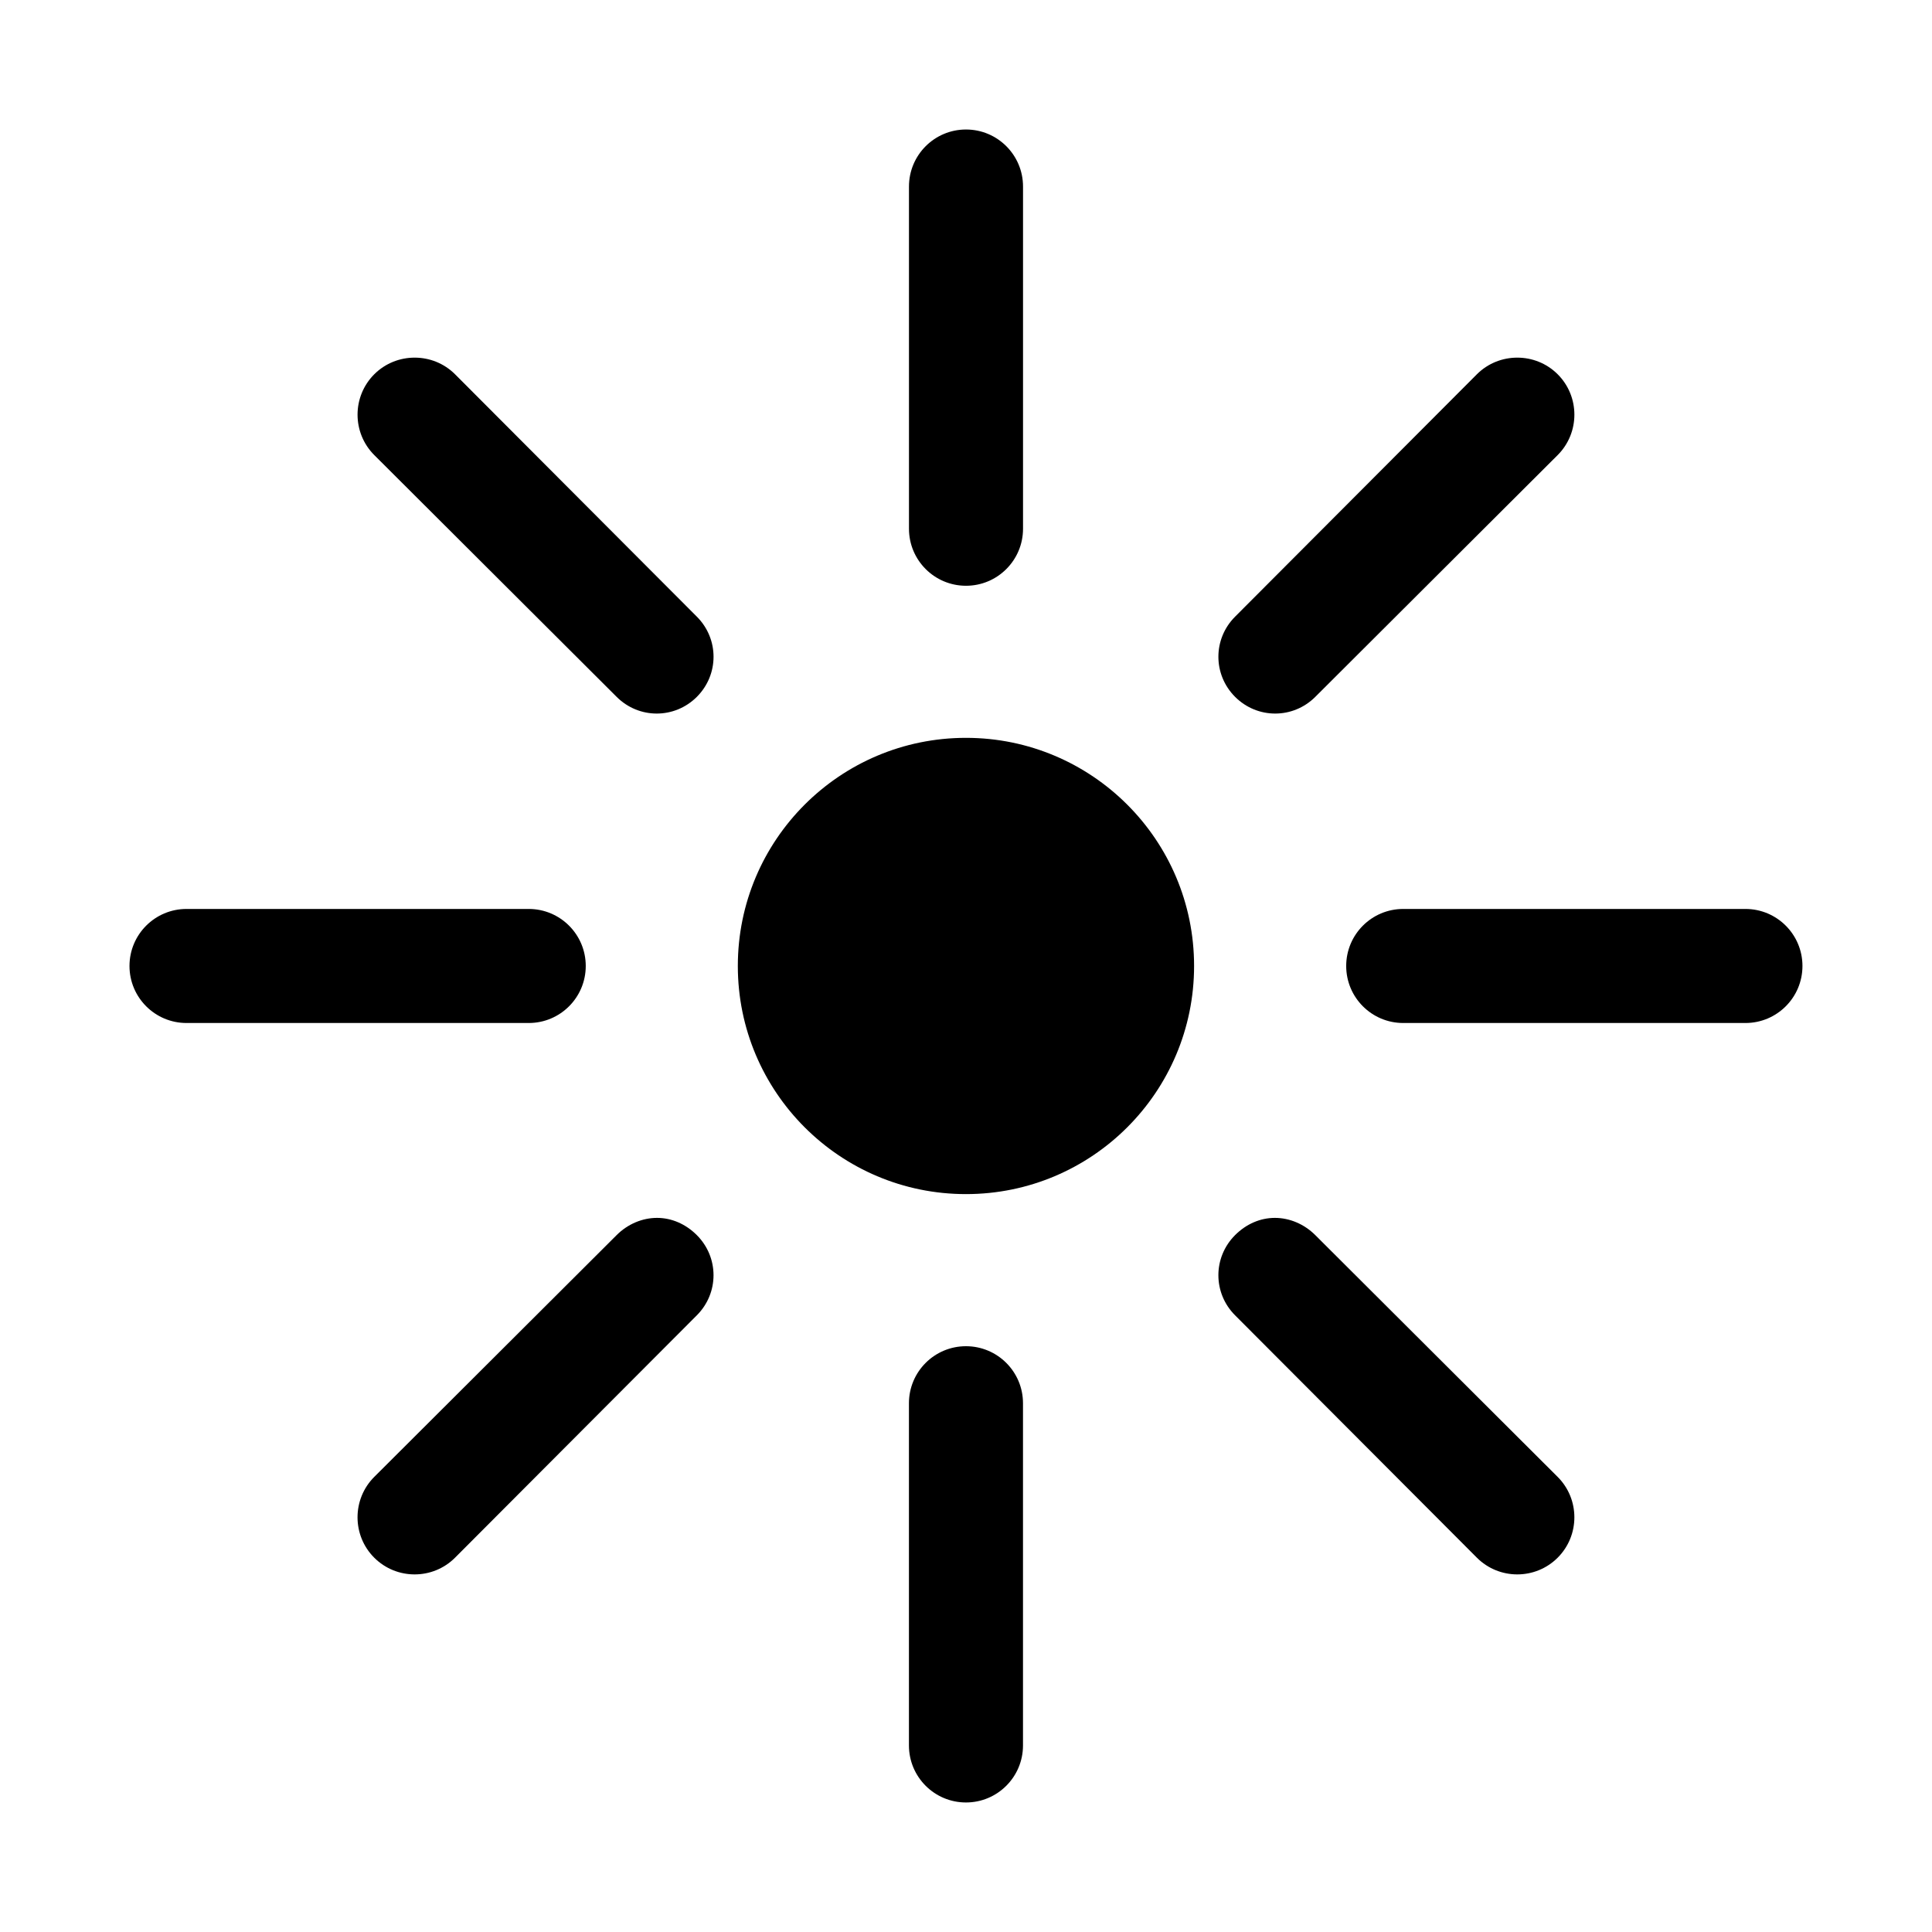 <?xml version="1.0" encoding="UTF-8"?>
<!-- The Best Svg Icon site in the world: iconSvg.co, Visit us! https://iconsvg.co -->
<svg fill="#000000" width="800px" height="800px" version="1.1" viewBox="144 144 512 512" xmlns="http://www.w3.org/2000/svg">
 <path d="m400 178.32c-8.348 0-15.113 6.766-15.113 15.113v90.688c0 8.348 6.766 15.113 15.113 15.113s15.113-6.766 15.113-15.113v-90.688c0-8.348-6.766-15.113-15.113-15.113zm-146.11 60.457c-3.867 0-7.754 1.457-10.707 4.41-5.902 5.902-5.902 15.508 0 21.41l64.234 64.078c5.902 5.902 15.352 5.902 21.254 0 5.902-5.902 5.902-15.352 0-21.254l-64.078-64.234c-2.953-2.953-6.836-4.41-10.707-4.41zm292.21 0c-3.867 0-7.754 1.457-10.707 4.41l-64.078 64.234c-5.902 5.902-5.902 15.352 0 21.254 5.902 5.902 15.352 5.902 21.254 0l64.234-64.078c5.902-5.902 5.902-15.508 0-21.41-2.953-2.953-6.84-4.41-10.707-4.41zm-146.11 100.76c-33.391 0-60.457 27.066-60.457 60.457s27.066 60.457 60.457 60.457 60.457-27.066 60.457-60.457-27.066-60.457-60.457-60.457zm-206.56 45.344c-8.348 0-15.113 6.766-15.113 15.113s6.766 15.113 15.113 15.113h90.688c8.348 0 15.113-6.766 15.113-15.113s-6.766-15.113-15.113-15.113zm322.44 0c-8.348 0-15.113 6.766-15.113 15.113s6.766 15.113 15.113 15.113h90.688c8.348 0 15.113-6.766 15.113-15.113s-6.766-15.113-15.113-15.113zm-197.75 81.871c-3.867 0-7.754 1.613-10.707 4.566l-64.234 64.078c-5.902 5.902-5.902 15.512 0 21.41 5.902 5.902 15.508 5.902 21.41 0l64.078-64.234c5.902-5.902 5.902-15.352 0-21.254-2.949-2.949-6.68-4.566-10.547-4.566zm163.74 0c-3.867 0-7.598 1.613-10.547 4.566-5.902 5.902-5.902 15.352 0 21.254l64.078 64.234c5.902 5.902 15.508 5.902 21.41 0s5.902-15.512 0-21.41l-64.234-64.078c-2.953-2.949-6.84-4.566-10.707-4.566zm-81.867 34.008c-8.348 0-15.113 6.766-15.113 15.113v90.688c0 8.348 6.766 15.113 15.113 15.113s15.113-6.766 15.113-15.113v-90.688c0-8.348-6.766-15.113-15.113-15.113z"/>
</svg>